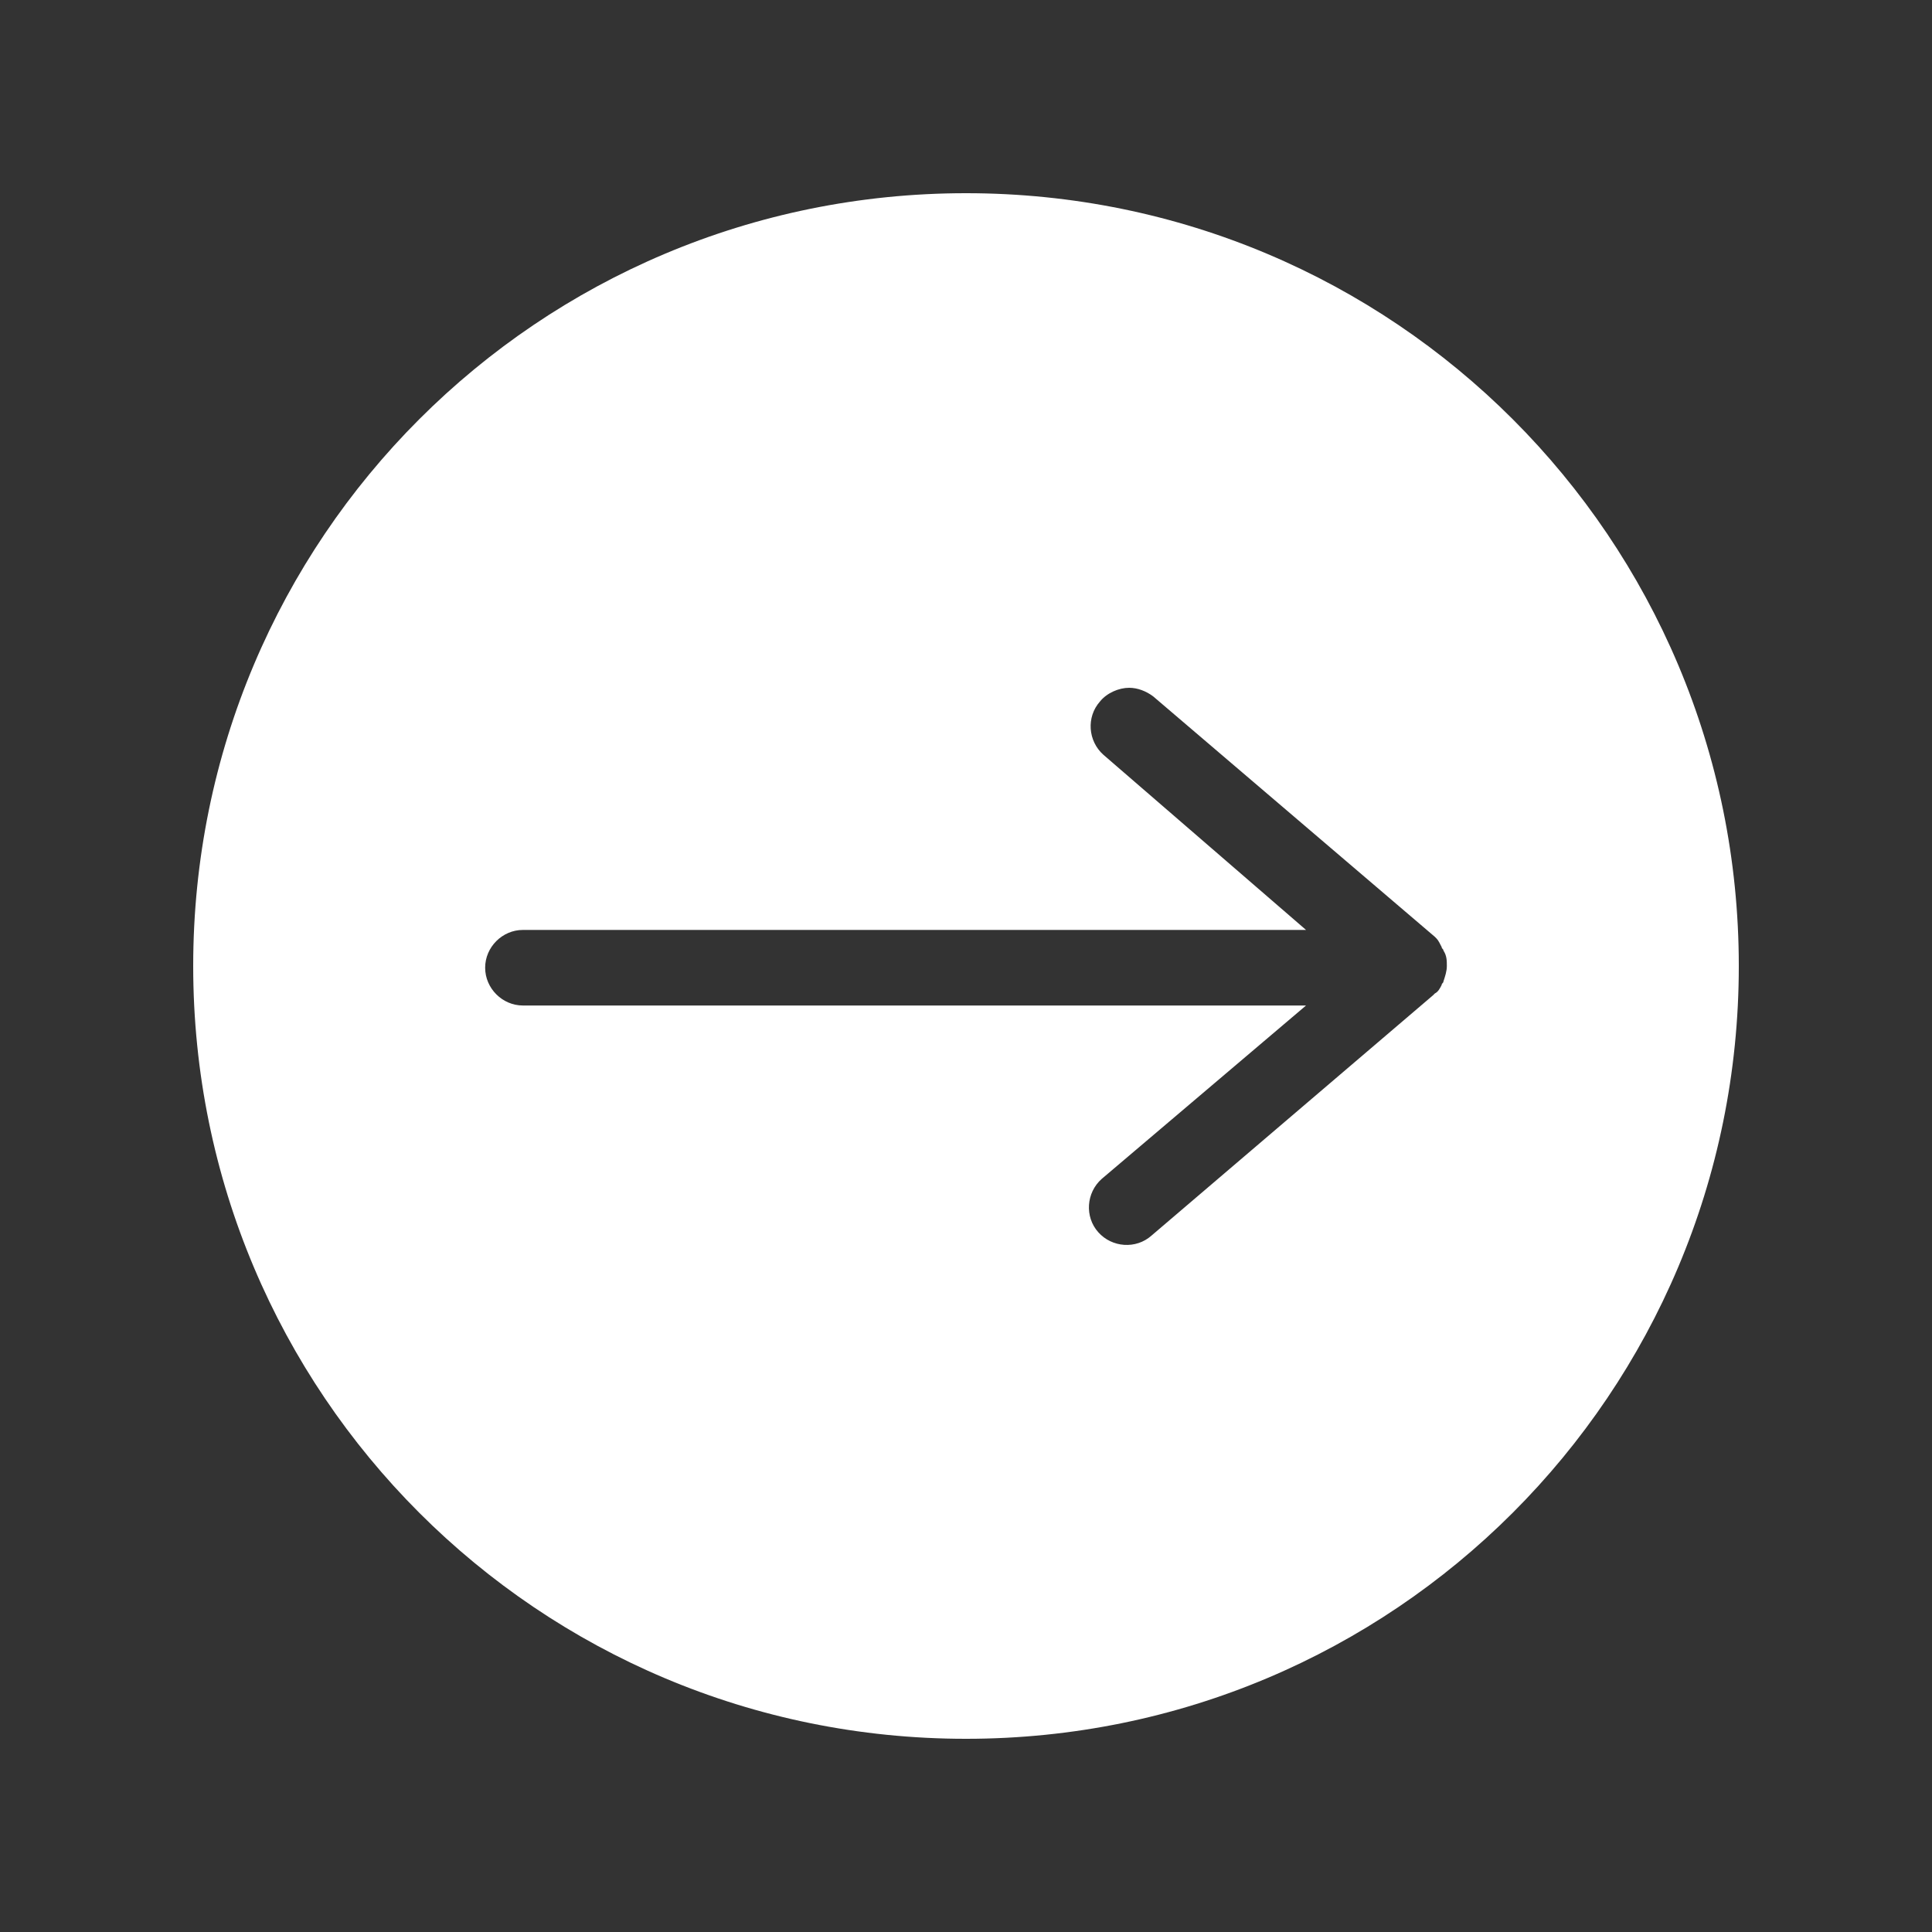 <svg xmlns="http://www.w3.org/2000/svg" xmlns:xlink="http://www.w3.org/1999/xlink" width="500" zoomAndPan="magnify" viewBox="0 0 375 375" height="500" preserveAspectRatio="xMidYMid meet" version="1.0"><rect x="0" y="0" width="375" height="375" fill="#333333" stroke="none"/><defs><clipPath id="00442cb8fb"><path d="M 37.5 37.5 L 337.5 37.5 L 337.5 337.5 L 37.5 337.5 Z M 37.5 37.5 " clip-rule="nonzero"/></clipPath></defs><g clip-path="url(#00442cb8fb)"><path fill="#ffffff" d="M 337.5 187.5 C 337.5 104.5 270.5 37.5 187.5 37.5 C 104.5 37.5 37.5 104.5 37.5 187.5 C 37.5 270.5 104.5 337.5 187.5 337.5 C 270.5 337.5 337.5 270.5 337.5 187.5 Z M 279.832 183.832 C 279.832 184.168 280.168 184.168 280.168 184.5 C 280.832 185.5 280.832 186.5 280.832 187.5 C 280.832 188.5 280.5 189.5 280.168 190.5 C 280.168 190.832 279.832 190.832 279.832 191.168 C 279.5 191.832 279.168 192.5 278.5 192.832 C 278.5 192.832 278.5 192.832 278.168 193.168 L 223.5 239.832 C 220.5 242.5 215.832 242.168 213.168 239.168 C 210.5 236.168 210.832 231.5 213.832 228.832 L 253.5 195.168 L 101.5 195.168 C 97.5 195.168 94.168 191.832 94.168 187.832 C 94.168 183.832 97.5 180.5 101.5 180.5 L 253.5 180.5 L 214.168 146.5 C 211.168 143.832 210.832 139.168 213.5 136.168 C 214.832 134.5 217.168 133.5 219.168 133.5 C 220.832 133.5 222.5 134.168 223.832 135.168 L 278.5 181.832 C 278.5 181.832 278.5 181.832 278.832 182.168 C 279.168 182.5 279.5 183.168 279.832 183.832 Z M 279.832 183.832 " fill-opacity="1" fill-rule="nonzero"/></g></svg>